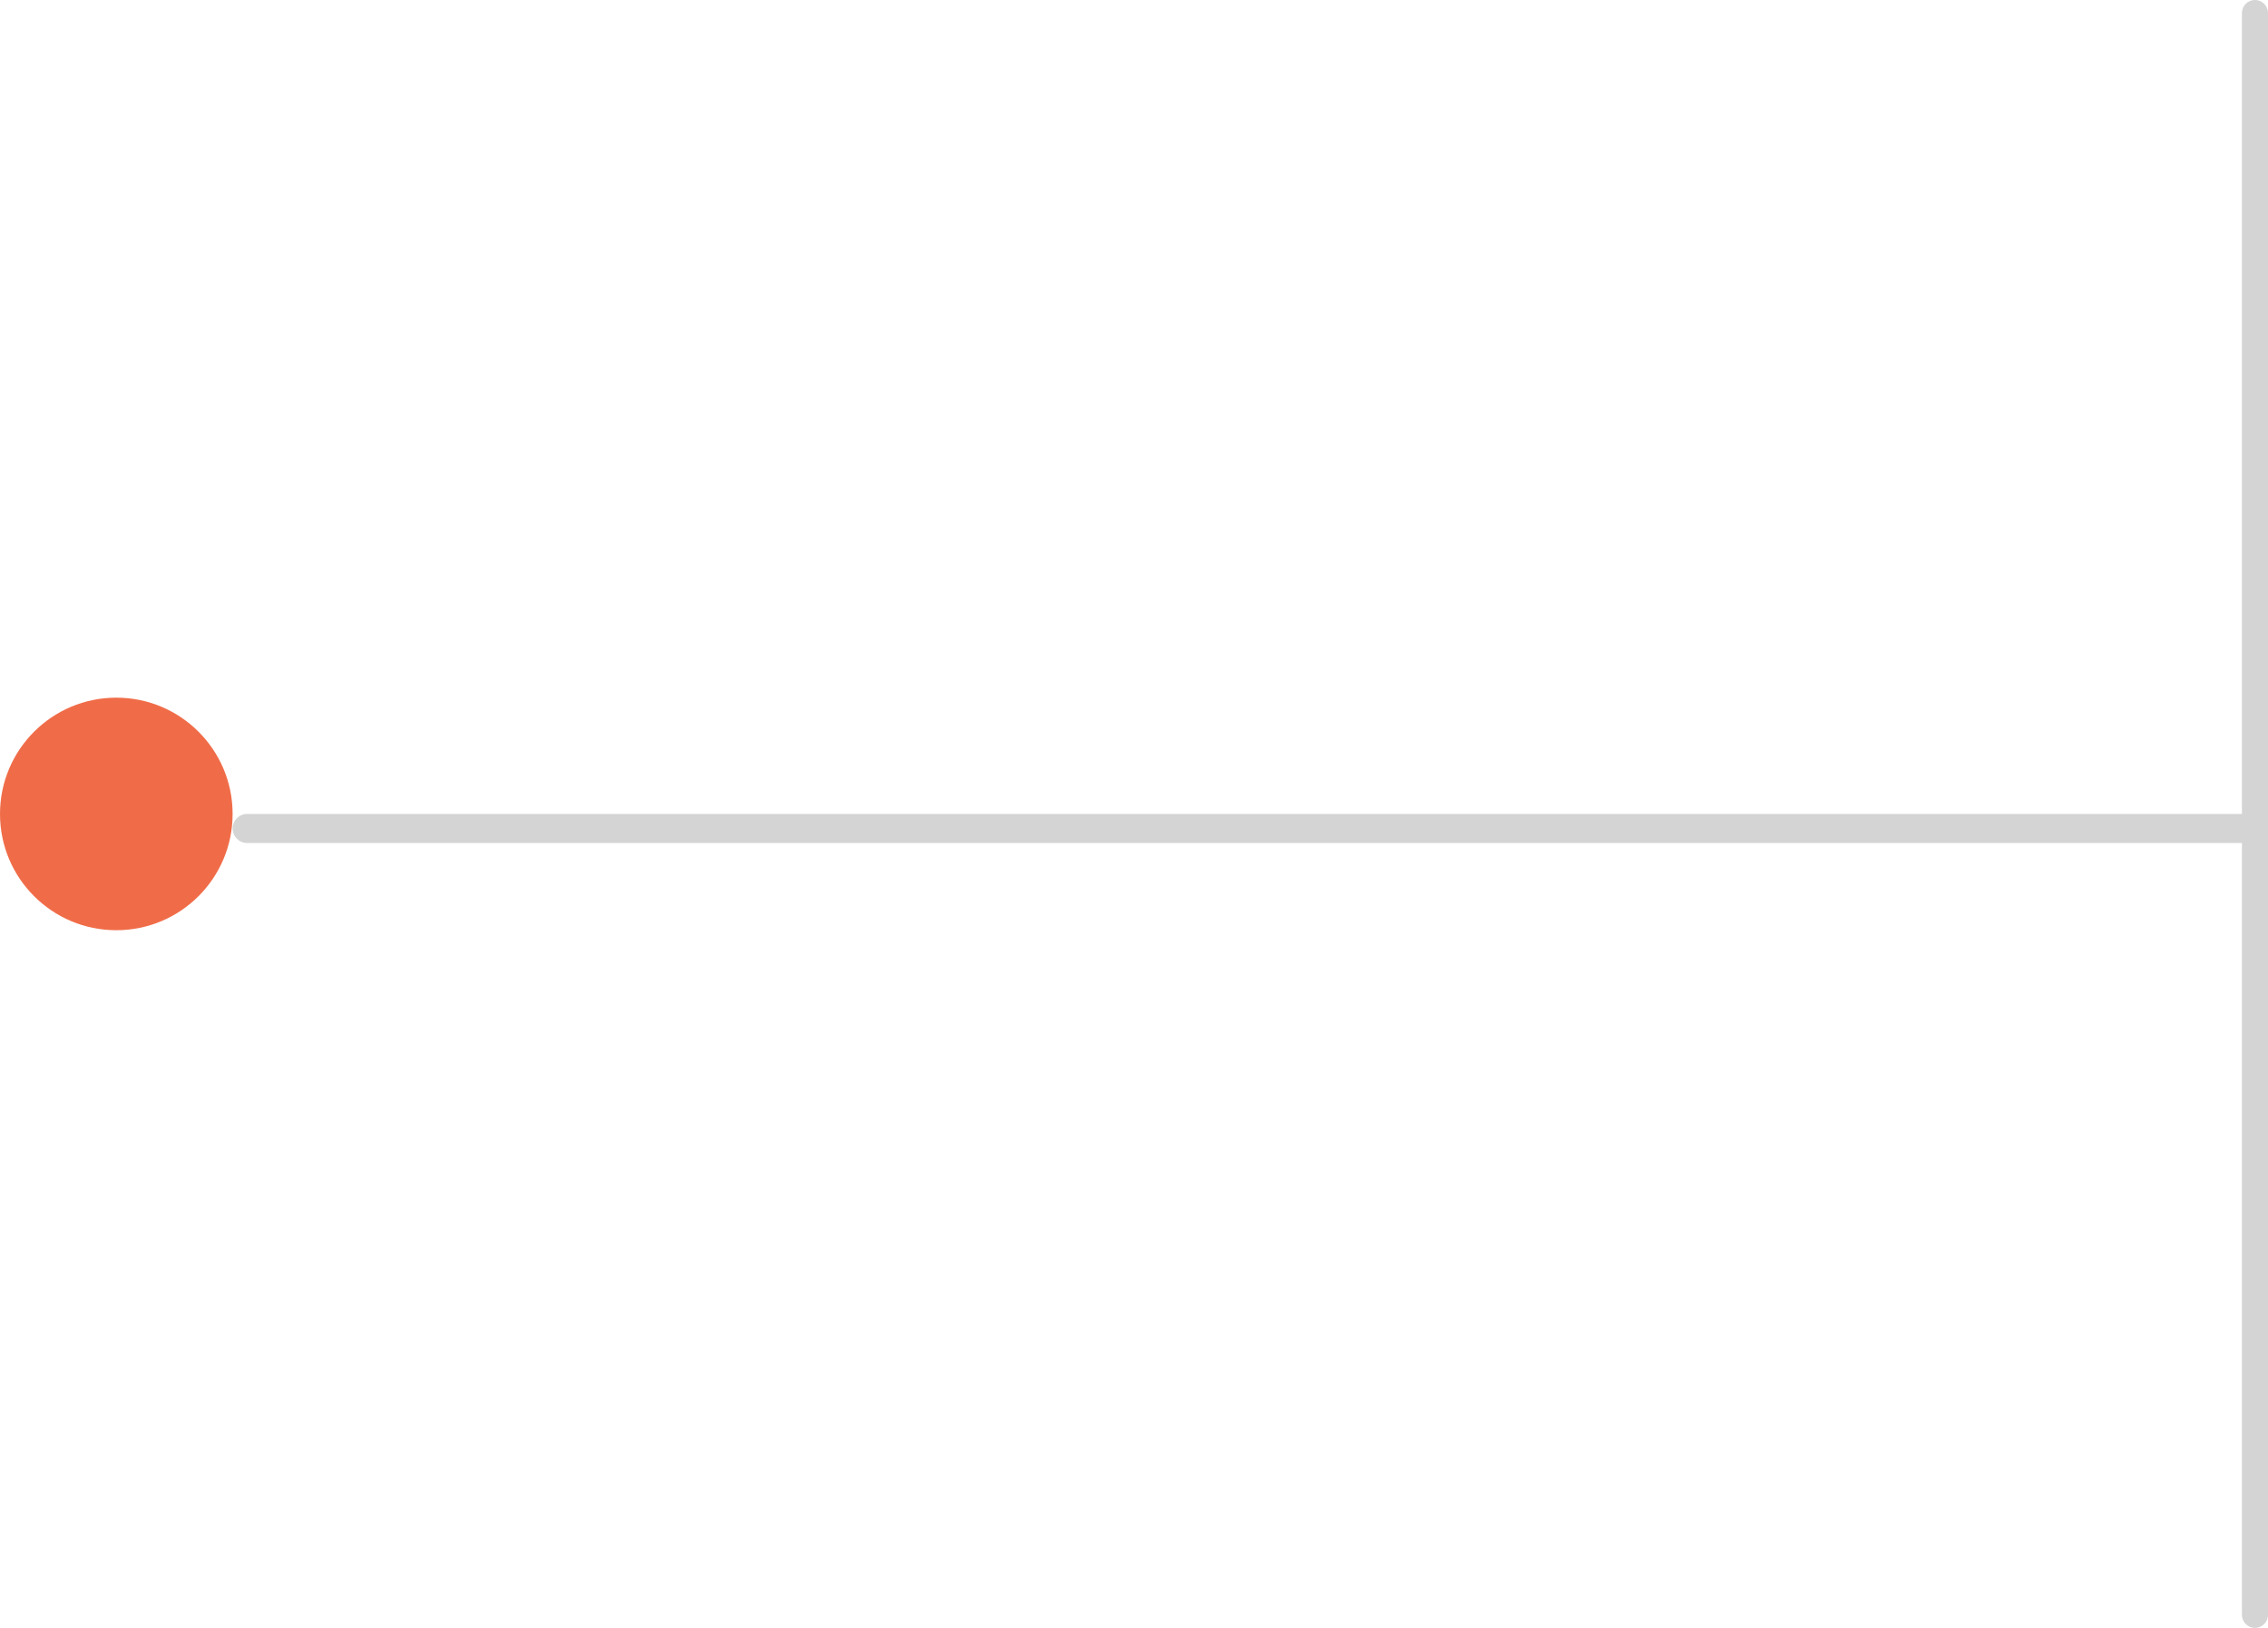 <svg width="78" height="56" viewBox="0 0 78 56" fill="none" xmlns="http://www.w3.org/2000/svg">
<circle cx="4" cy="28" r="4" fill="#F06C48"/>
<path d="M77.103 0.449C77.103 0.201 77.303 0 77.551 0C77.799 0 78 0.201 78 0.449V55.551C78 55.799 77.799 56 77.551 56C77.303 56 77.103 55.799 77.103 55.551V0.449Z" fill="#D4D4D4"/>
<path d="M8 28.5C8 28.224 8.224 28 8.5 28H77.5C77.776 28 78 28.224 78 28.5C78 28.776 77.776 29 77.5 29H8.5C8.224 29 8 28.776 8 28.5Z" fill="#D4D4D4"/>
</svg>
